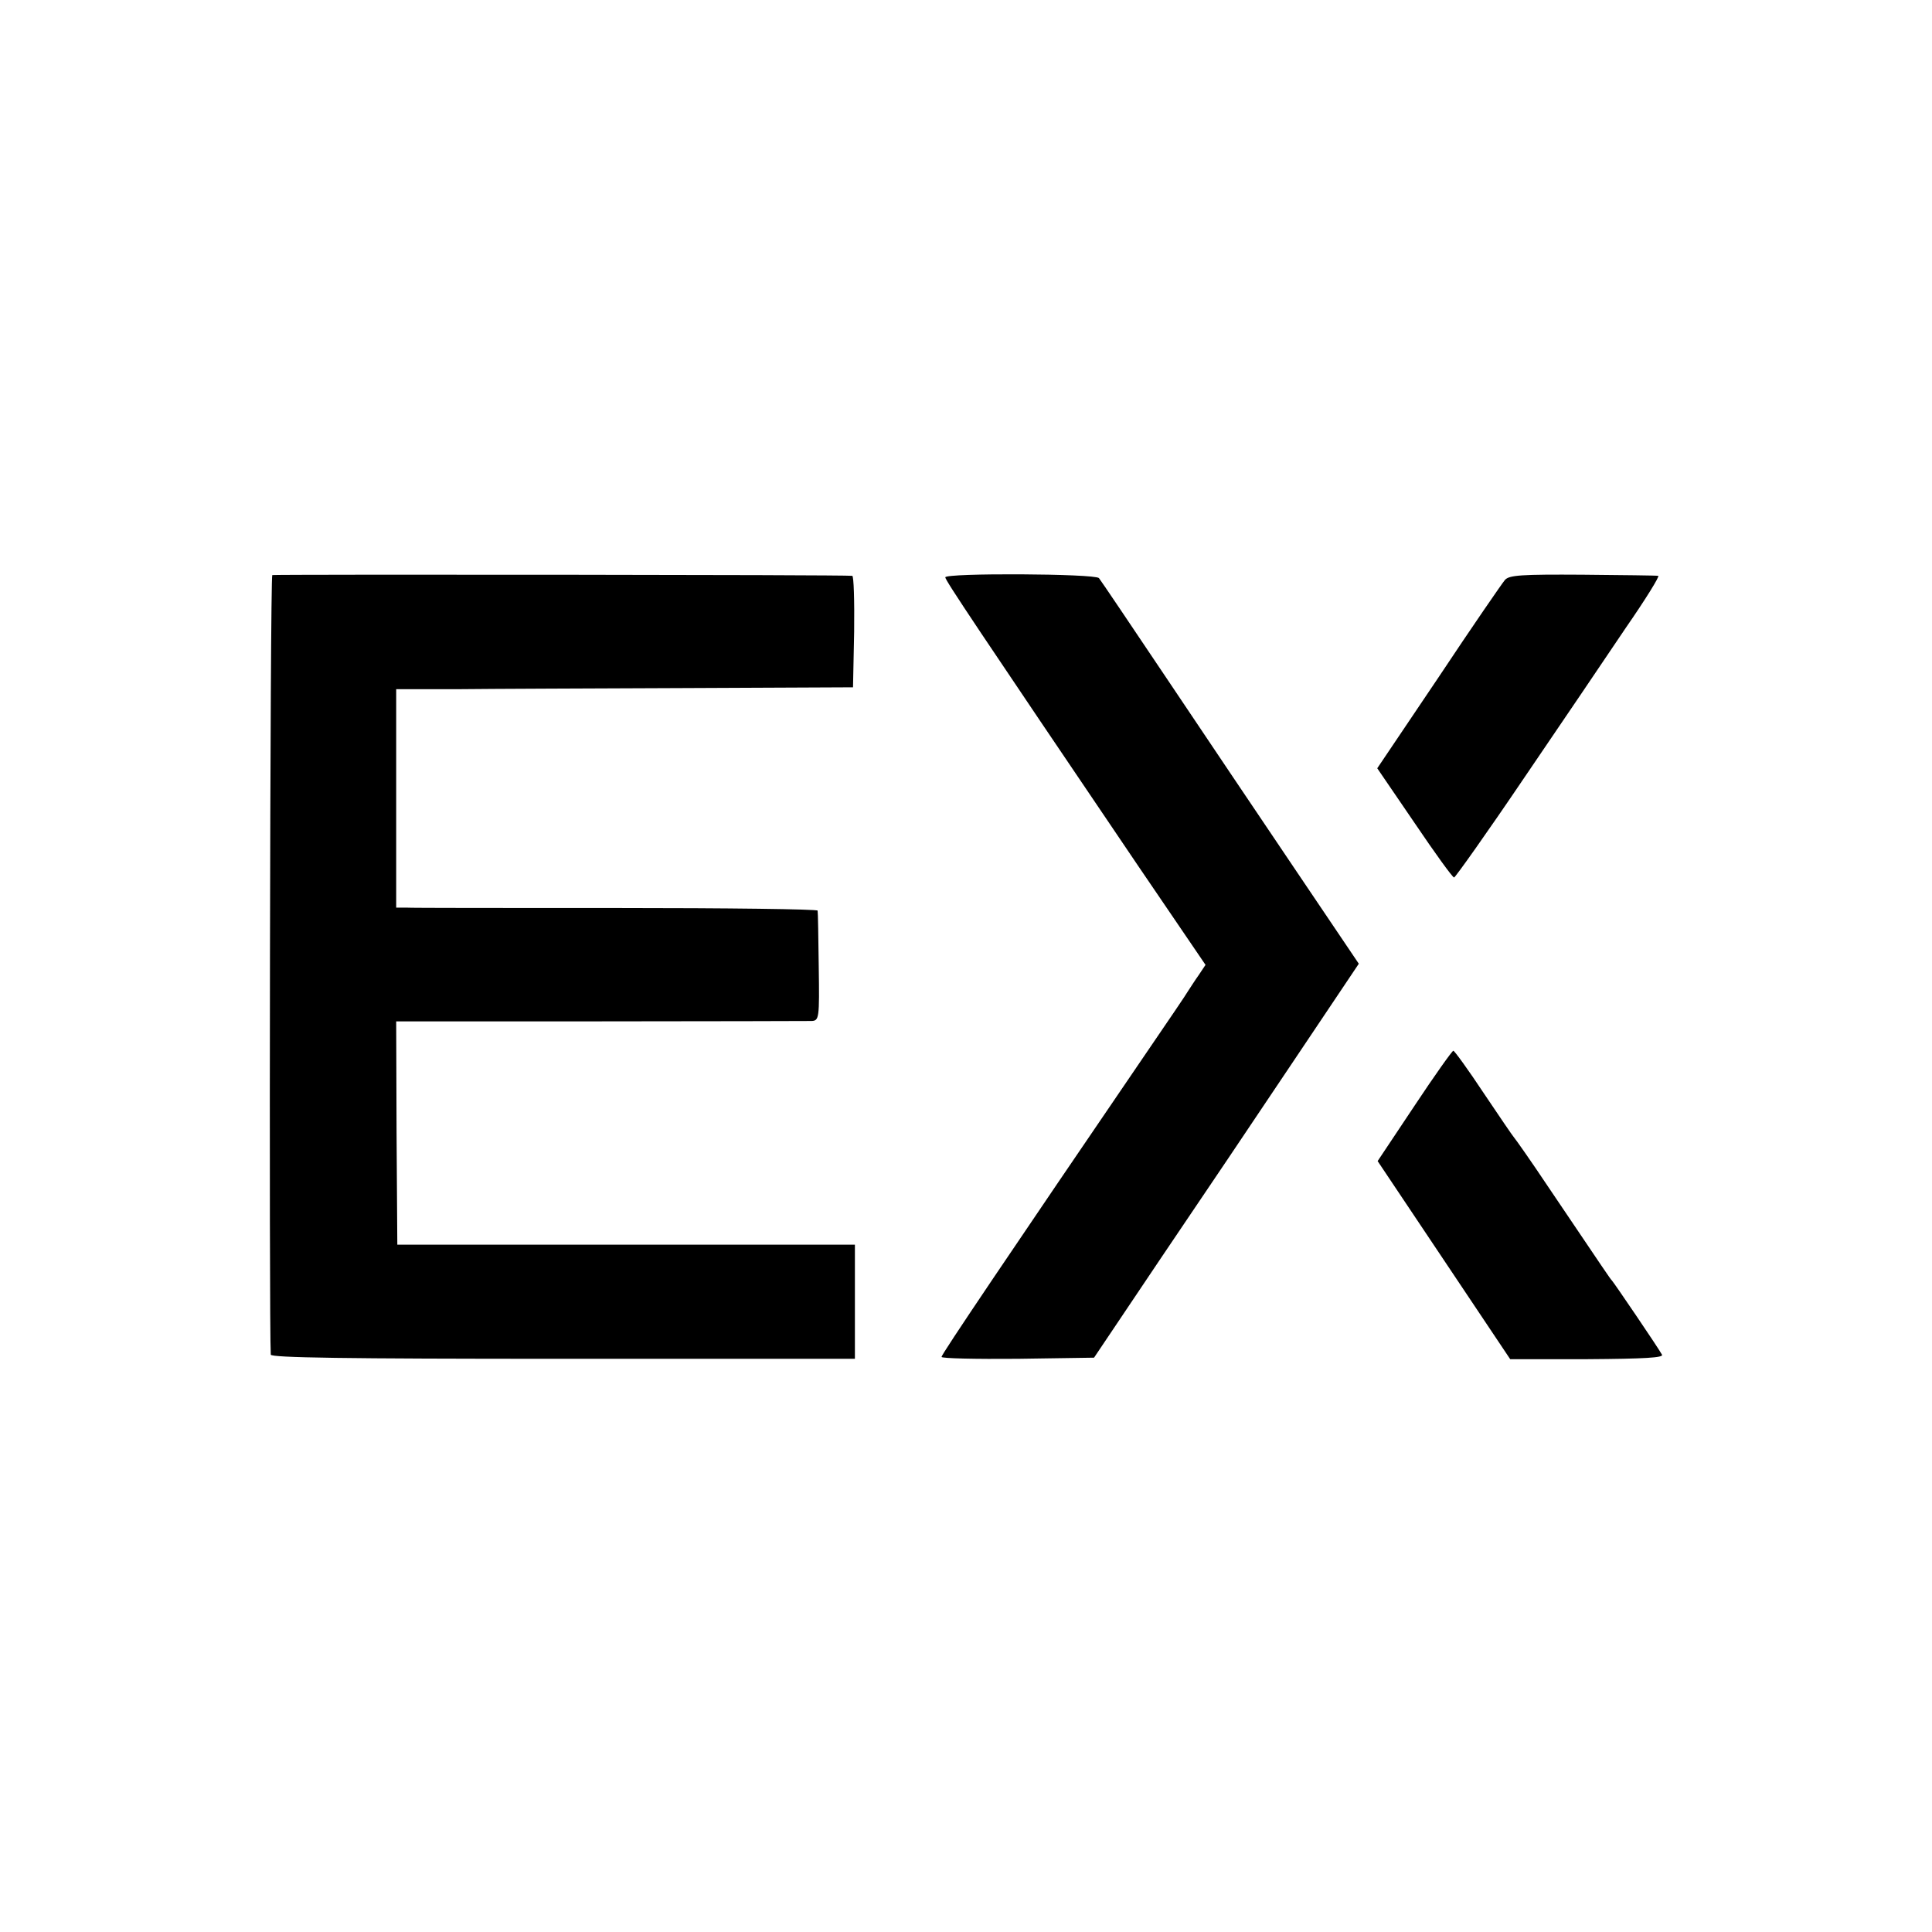 <?xml version="1.0" standalone="no"?>
<!DOCTYPE svg PUBLIC "-//W3C//DTD SVG 20010904//EN"
 "http://www.w3.org/TR/2001/REC-SVG-20010904/DTD/svg10.dtd">
<svg version="1.0" xmlns="http://www.w3.org/2000/svg"
 width="513pt" height="513pt" viewBox="0 0 513 513"
 preserveAspectRatio="xMidYMid meet">
<g transform="translate(0,513) scale(0.1,-0.1)"
fill="#000000" stroke="none">
<path d="M723 3603 c-6 -2 -9 -1994 -4 -2070 1 -8 195 -11 776 -11 l775 0 0
151 0 152 -607 0 -608 0 -2 296 -1 297 541 0 c298 0 551 1 562 1 20 1 21 7 19
144 -1 78 -2 145 -3 149 0 4 -241 7 -533 7 -293 0 -545 0 -559 1 l-27 0 0 290
0 290 162 0 c88 1 361 2 606 3 l445 2 3 148 c1 81 -1 148 -5 148 -16 3 -1533
4 -1540 2z"/>
<path d="M2510 3597 c0 -8 85 -135 512 -766 l179 -263 -18 -27 c-10 -14 -22
-33 -28 -42 -5 -9 -54 -81 -108 -160 -366 -537 -547 -805 -547 -812 0 -4 91
-6 203 -5 l202 3 178 265 c99 146 257 381 352 523 l173 258 -170 252 c-94 139
-247 367 -341 507 -94 140 -174 259 -179 265 -11 12 -408 14 -408 2z"/>
<path d="M3996 3590 c-7 -8 -87 -124 -176 -258 l-163 -242 99 -145 c54 -80
101 -145 105 -145 3 0 87 118 185 263 98 144 220 324 271 400 52 75 91 138 86
138 -4 1 -95 2 -201 3 -162 1 -195 -1 -206 -14z"/>
<path d="M3756 2194 l-98 -147 176 -263 176 -263 205 0 c153 1 203 4 198 12
-11 20 -128 192 -133 197 -5 5 -14 19 -170 250 -46 69 -87 127 -90 130 -3 3
-39 56 -80 117 -41 62 -78 113 -81 113 -3 0 -50 -66 -103 -146z"/>
</g>
</svg>
